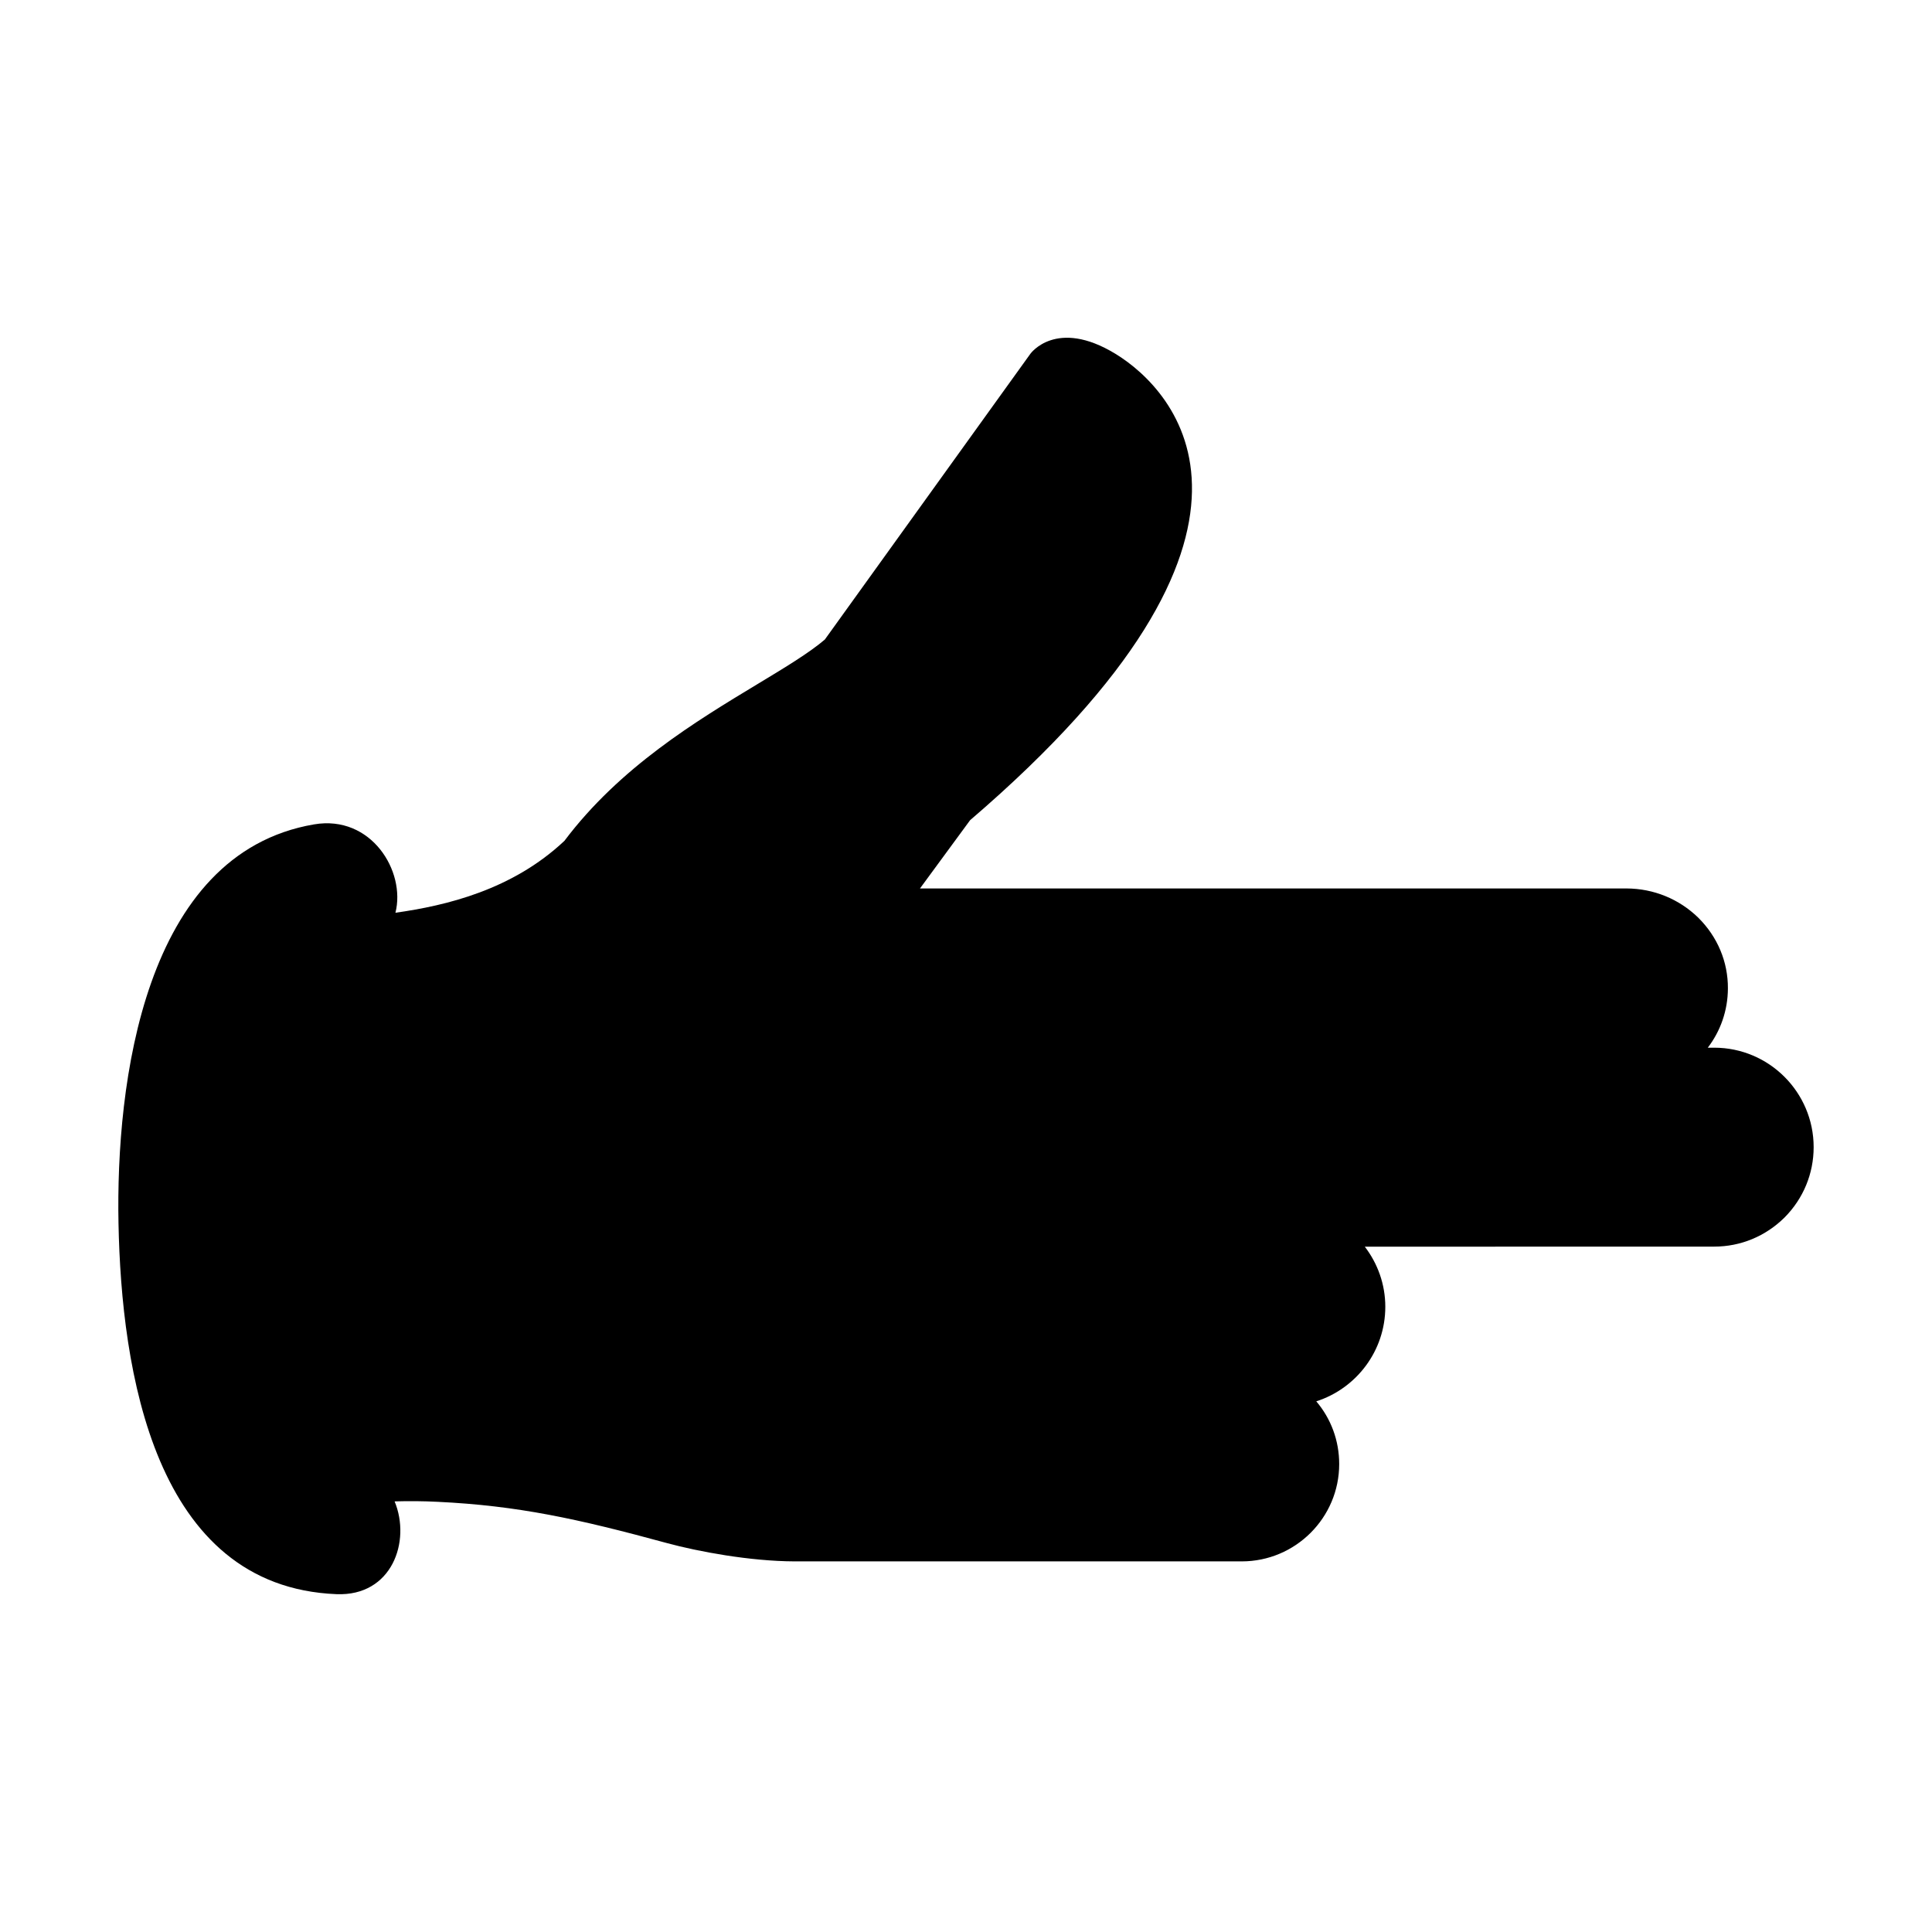 <?xml version="1.0" encoding="UTF-8"?>
<!-- Uploaded to: ICON Repo, www.svgrepo.com, Generator: ICON Repo Mixer Tools -->
<svg fill="#000000" width="800px" height="800px" version="1.1" viewBox="144 144 512 512" xmlns="http://www.w3.org/2000/svg">
 <path d="m598.28 421.65h-1.699c3.34-4.367 5.312-9.805 5.332-15.711 0.039-7.027-2.742-13.68-7.867-18.754-5.078-4.945-11.797-7.695-18.941-7.734h-187.3l13.281-18.09c89.766-76.977 54.188-114.05 38.496-123.61-15.691-9.551-22.516 0-22.516 0l-54.48 75.738c-4.152 3.539-10.504 7.375-17.832 11.797-16.266 9.82-36.488 22.027-51.18 41.551-13.812 12.992-31.246 17.141-44.781 19.051 2.793-10.988-6.402-26.004-21.57-23.418-45.219 7.723-52.547 68.816-51.82 105.75 0.766 38.832 9.359 96.293 57.773 98.25 14.703 0.594 19.785-14 15.398-24.586 3.863-0.113 7.68-0.078 11.422 0.113 21.188 1.016 37.109 4.484 60.844 10.961 8.141 2.203 21.859 4.785 33.762 4.824h118.47c14.242 0 25.828-11.574 25.828-25.793 0-6.188-2.156-12.008-6.074-16.621 10.598-3.402 18.293-13.344 18.293-25.055 0-5.992-2.043-11.504-5.434-15.93l92.598-0.02c7 0 13.613-2.734 18.652-7.727 4.965-5.004 7.699-11.621 7.699-18.629 0-14.539-11.824-26.359-26.355-26.359z"/>
</svg>